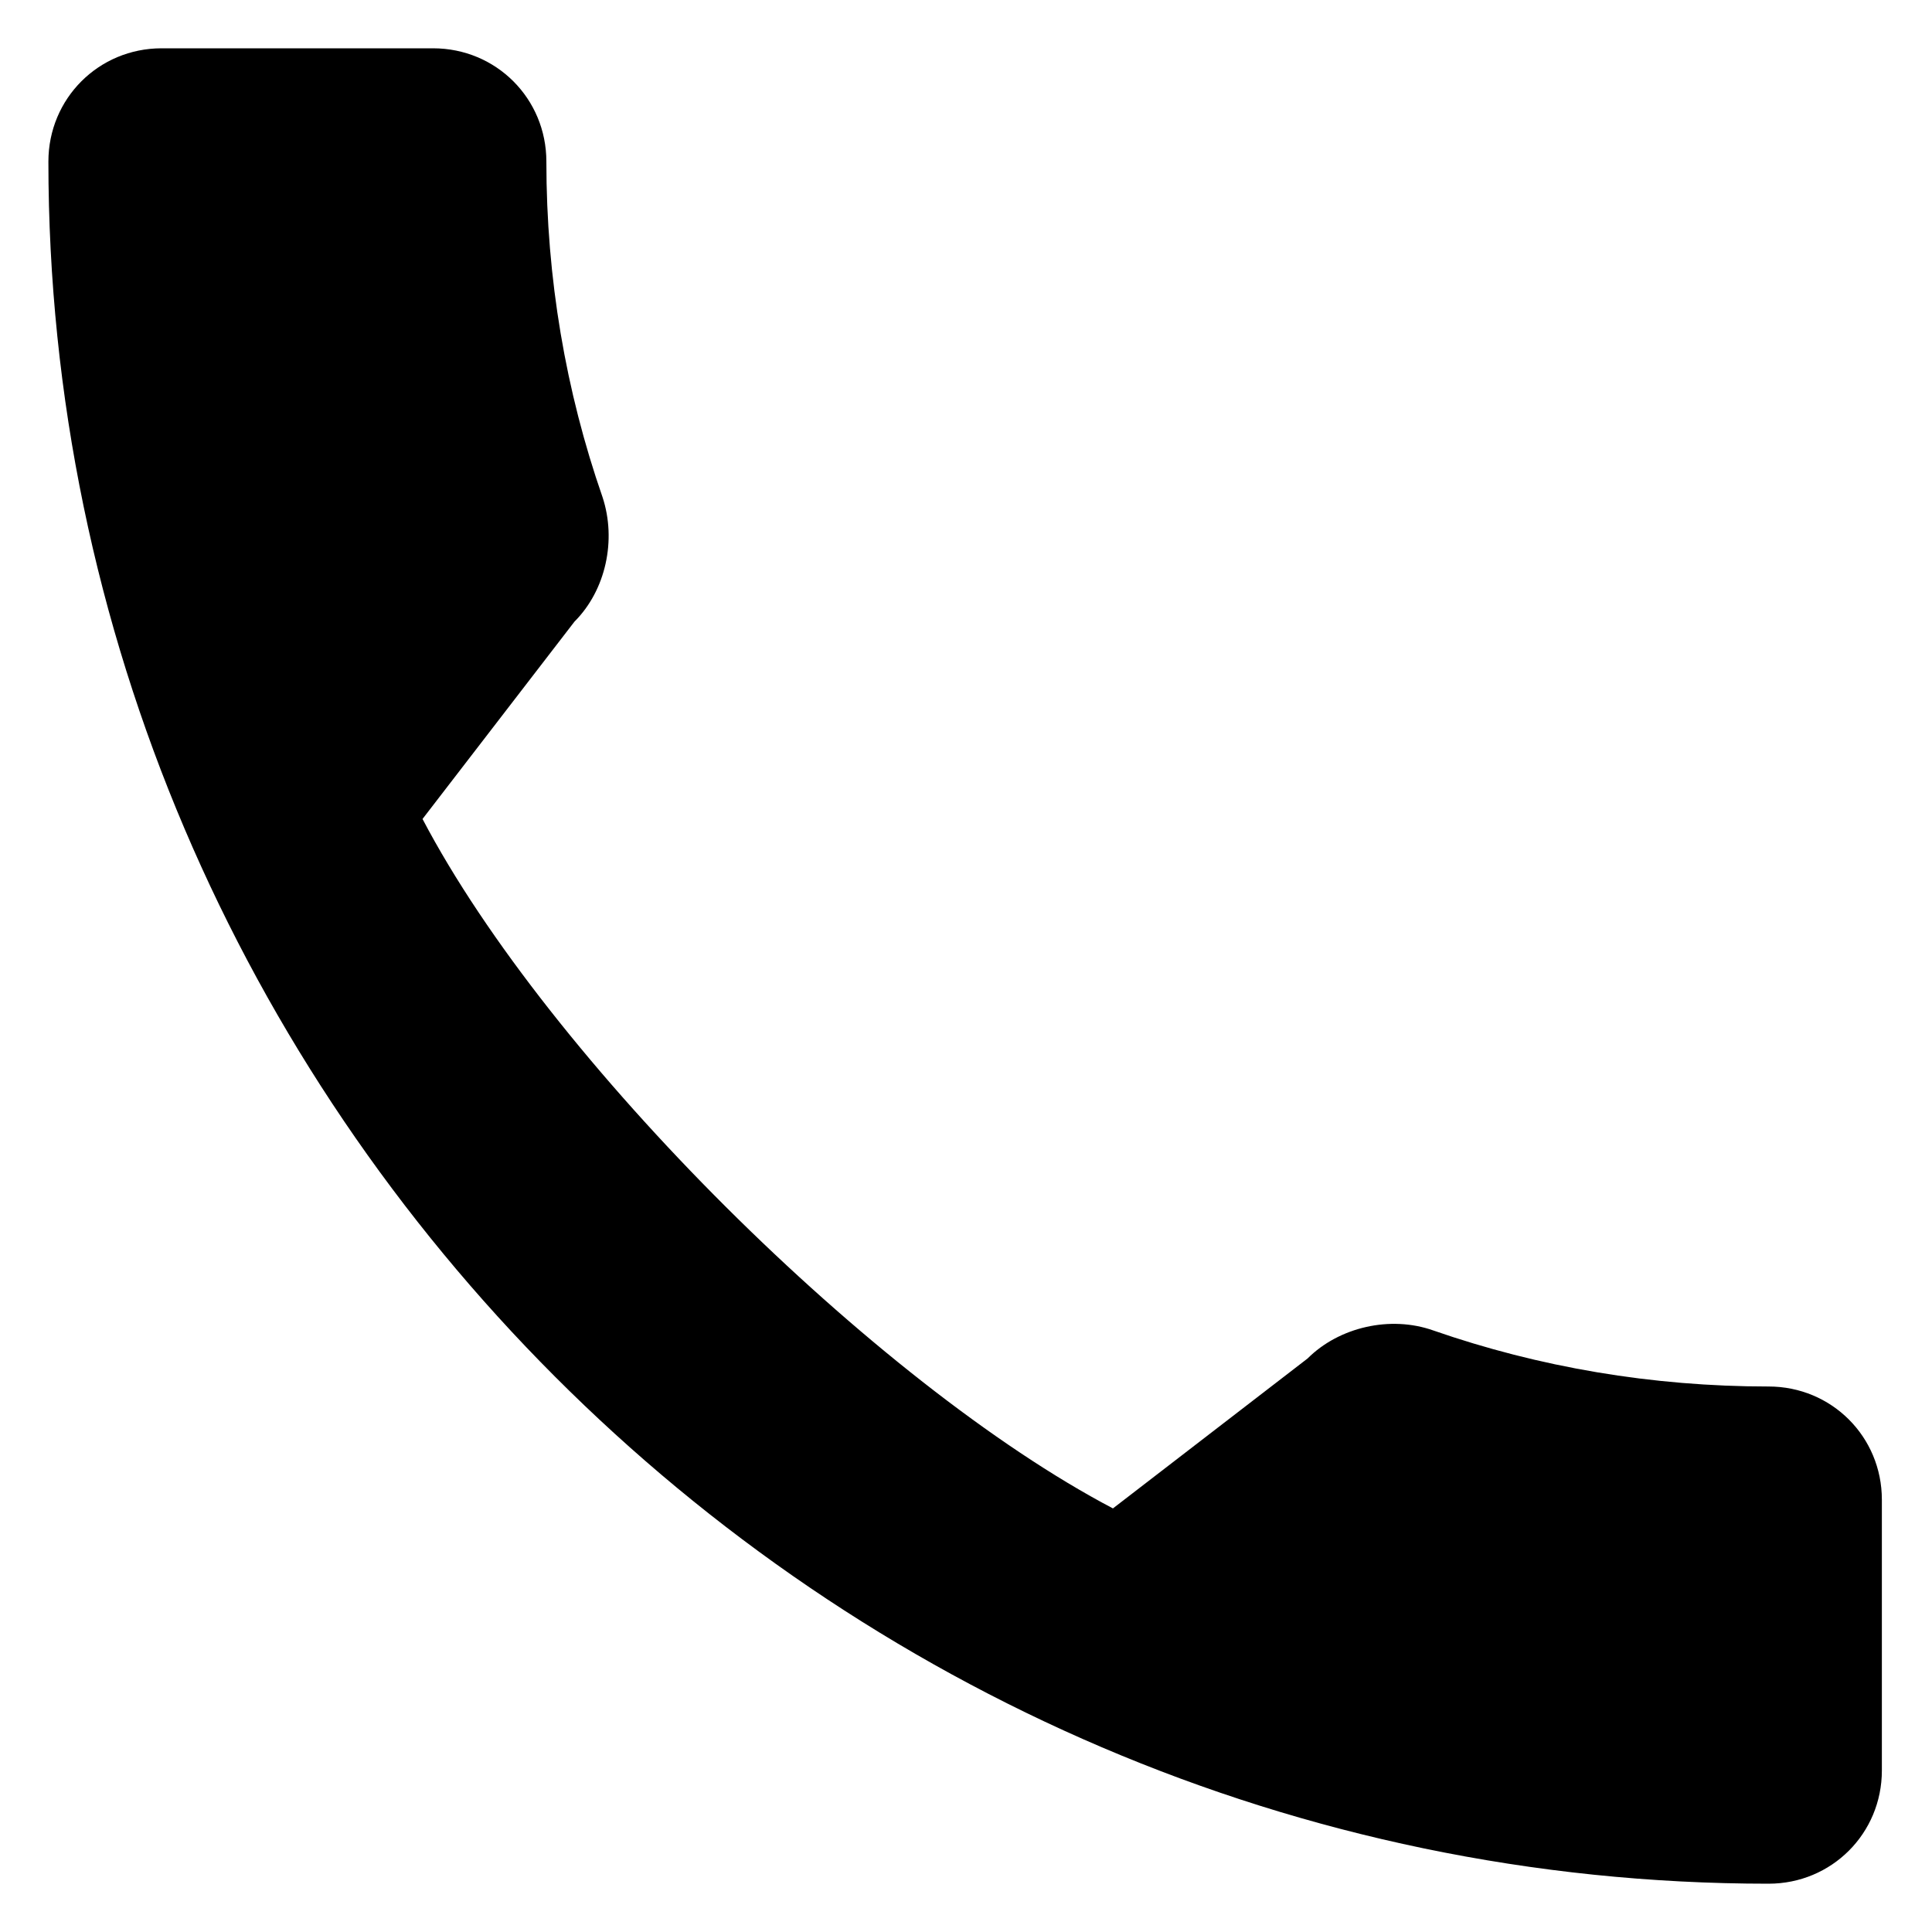<svg width="20" height="20" viewBox="0 0 20 20" fill="none" xmlns="http://www.w3.org/2000/svg">
  <path d="M18.308 14.353C17.102 14.353 15.931 14.153 14.838 13.773C14.393 13.615 13.861 13.738 13.536 14.063L11.521 15.615C9.063 14.323 5.677 10.963 4.374 8.478L5.947 6.435C6.272 6.11 6.384 5.59 6.237 5.145C5.856 4.05 5.656 2.879 5.656 1.673C5.656 1.02 5.136 0.5 4.483 0.5H1.673C1.021 0.5 0.501 1.02 0.501 1.673C0.501 11.438 8.543 19.5 18.308 19.5C18.961 19.5 19.481 18.98 19.481 18.328V15.525C19.481 14.873 18.961 14.353 18.308 14.353Z" fill="currentColor"/>
</svg>

